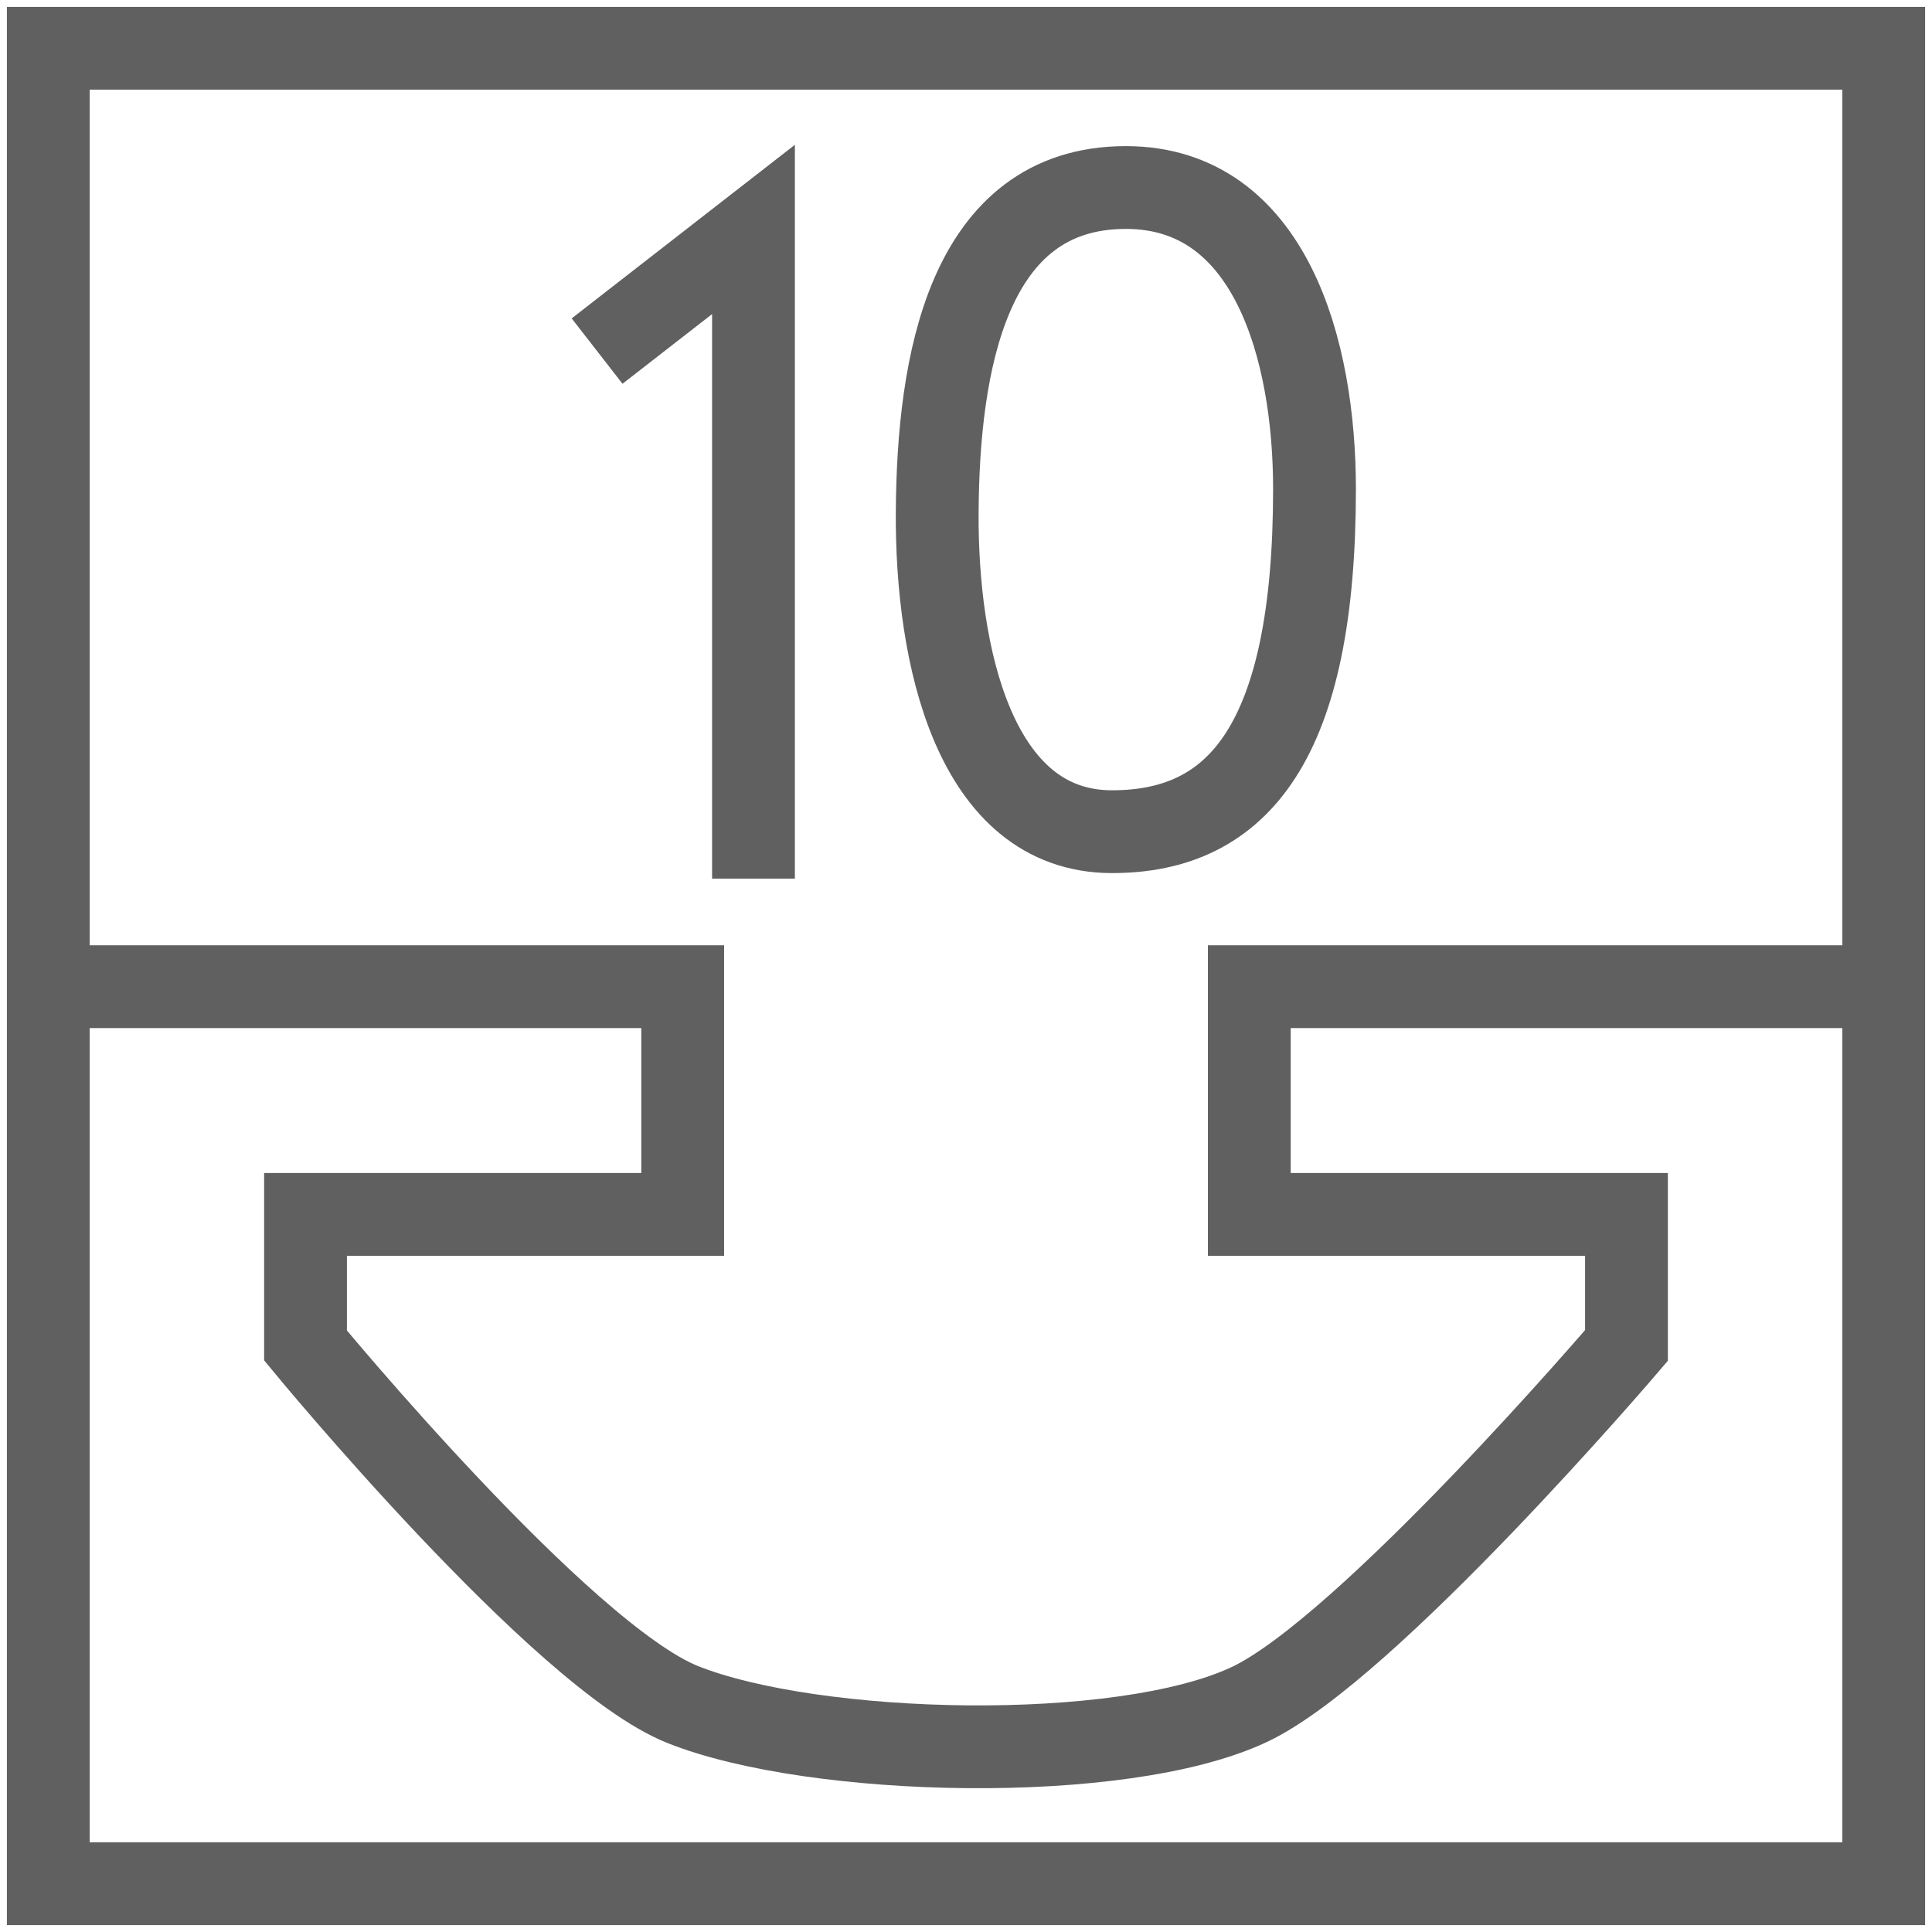 <svg id="Ebene_2" data-name="Ebene 2" xmlns="http://www.w3.org/2000/svg" viewBox="0 0 140 140"><defs><style>.cls-1,.cls-2{fill:none;stroke:#606061;stroke-width:6px;}.cls-1{stroke-miterlimit:10;}.cls-2{stroke-linejoin:bevel;}</style></defs><title>icon_mb10_web</title><rect class="cls-1" x="3.5" y="3.5" width="133" height="133"/><path class="cls-1" d="M3.5,71.5H49.471V88H22.14v9.5s18.546,22.511,27.33,26.016c9.524,3.8,31.784,4.364,41.059,0C99.084,119.491,117.86,97.5,117.86,97.5V88H90.529V71.5H136.5"/><polyline class="cls-1" points="43.267 25.441 54.6 16.627 54.6 63.667"/><path class="cls-2" d="M81.583,13.588c-11.504,0-13.599,12.845-13.67,23.506-.069,10.34,2.667,23.173,12.67,23.173,9.169,0,14.671-6.502,14.671-24.84C95.253,25.406,92.085,13.588,81.583,13.588Z"/></svg>